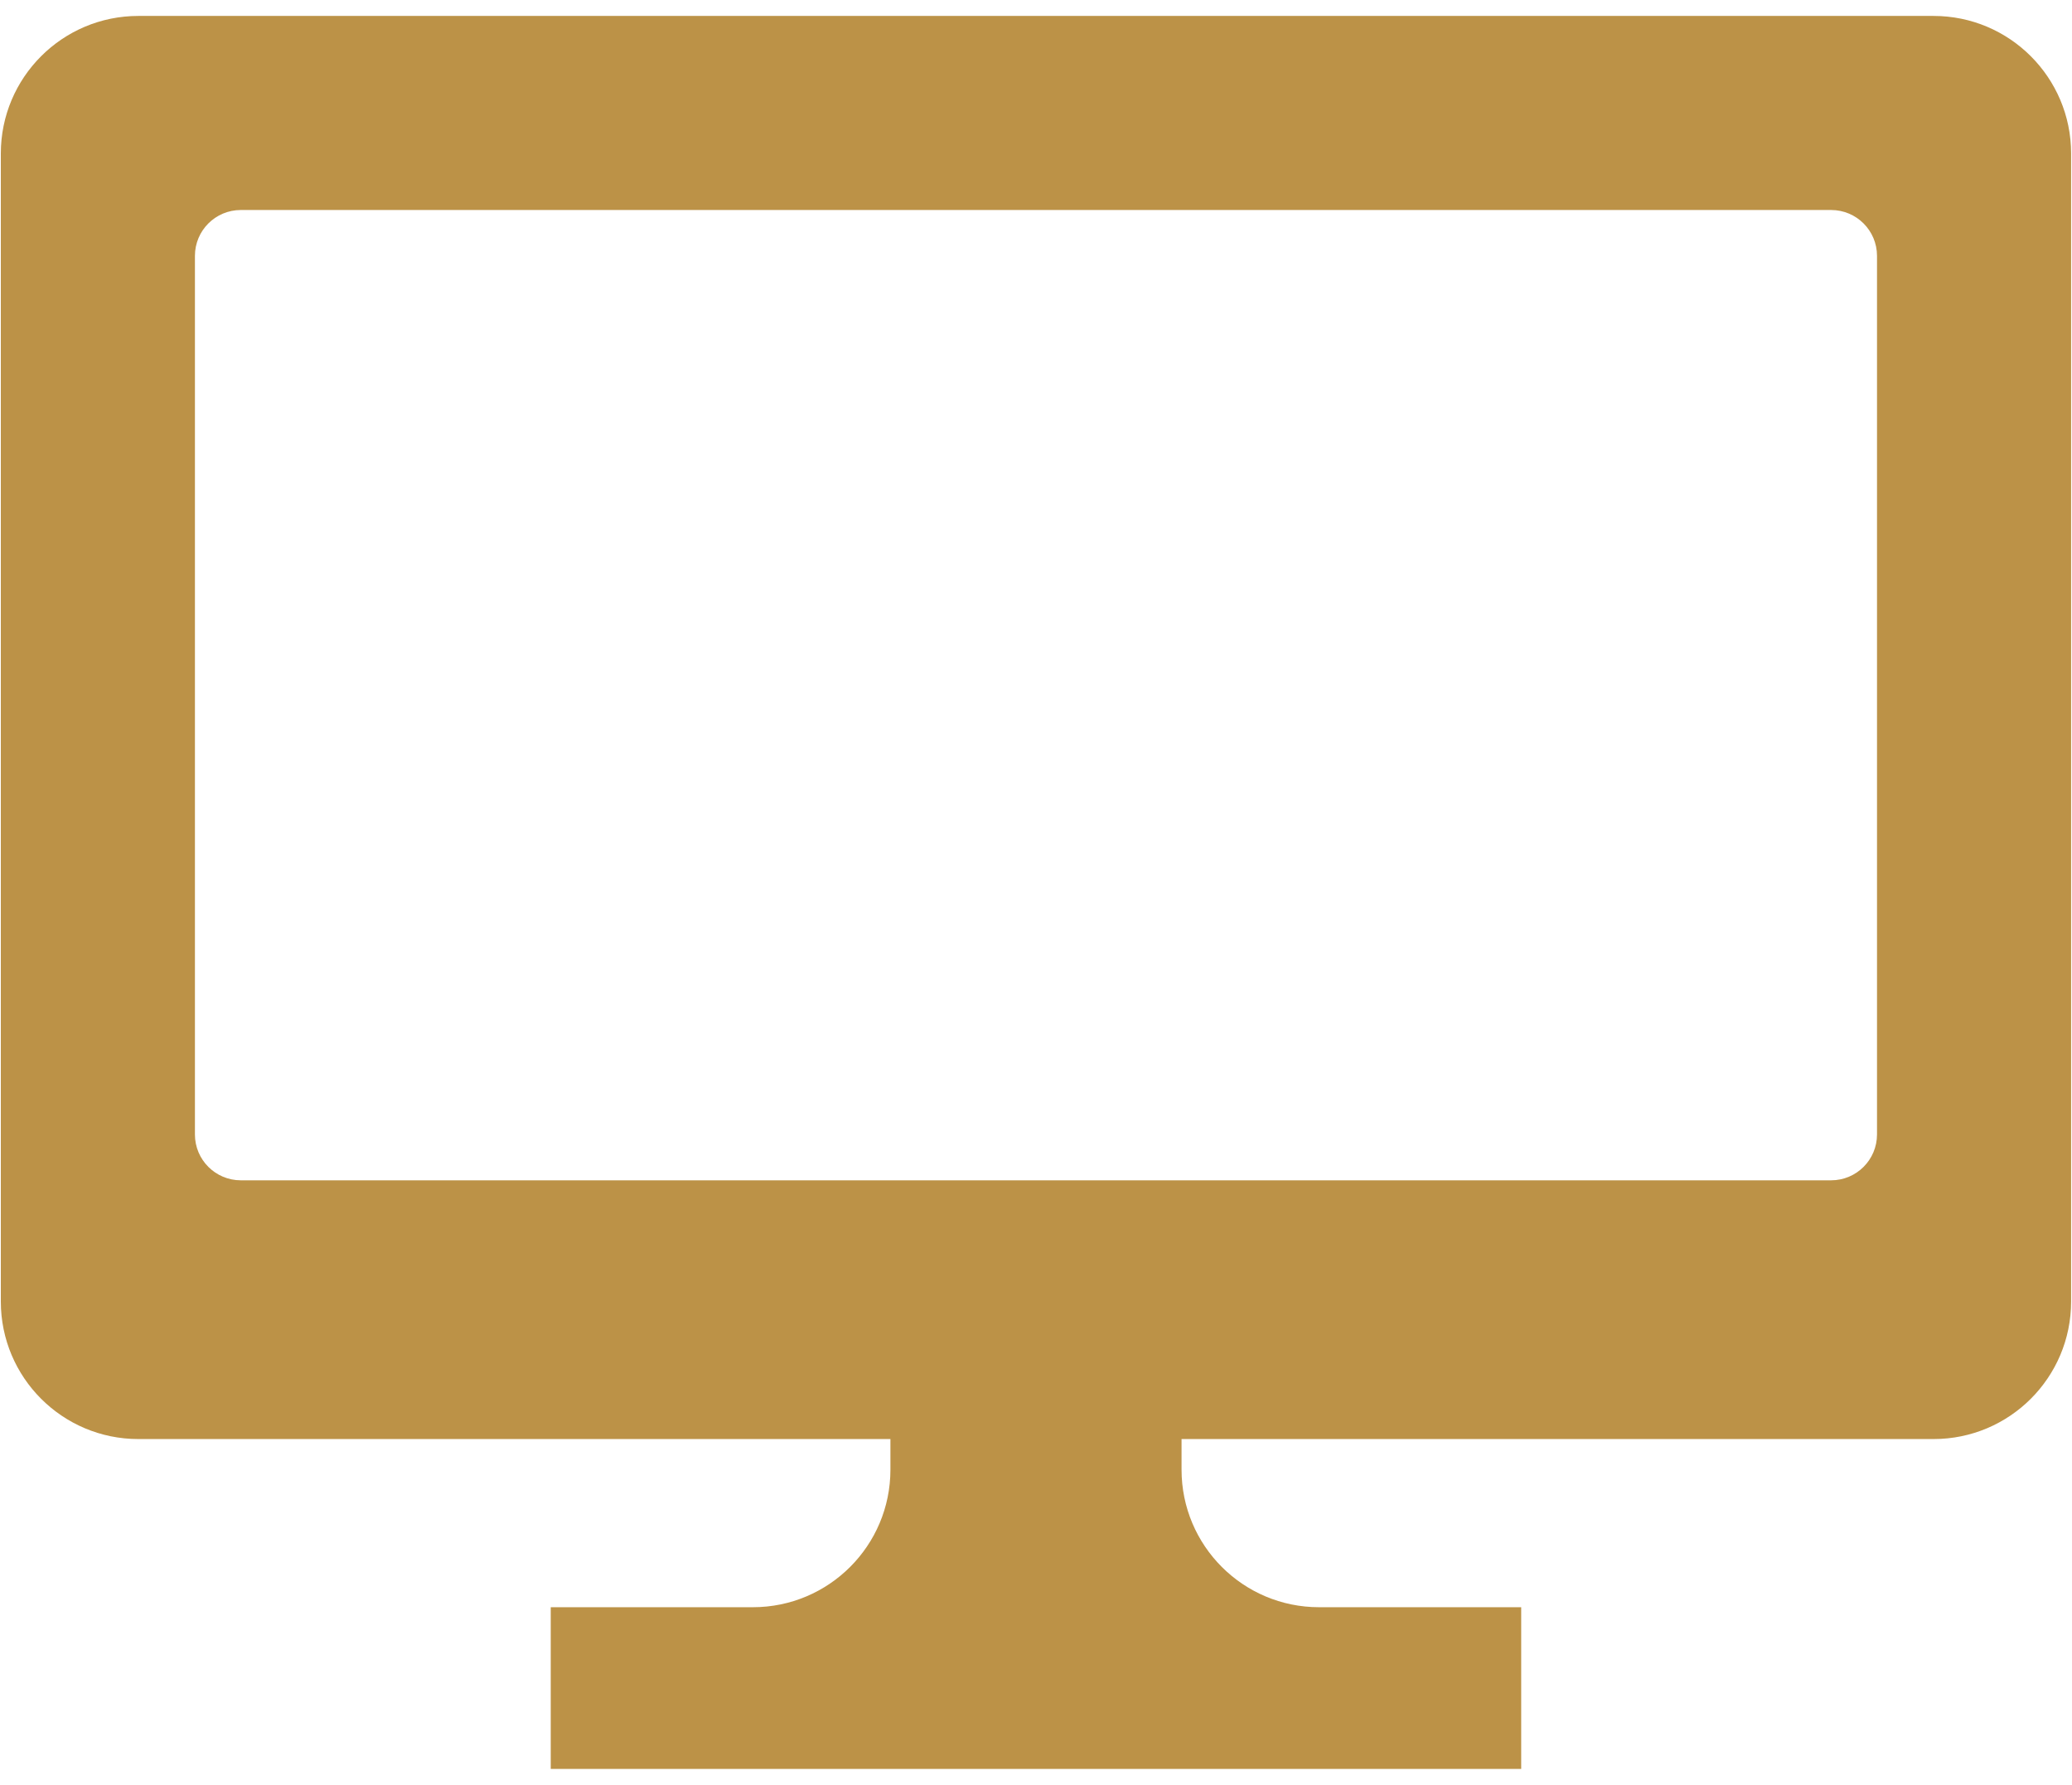 <svg width="65" height="56" viewBox="0 0 65 56" fill="none" xmlns="http://www.w3.org/2000/svg">
<path d="M60.657 0.5H4.341C1.957 0.5 0.026 2.433 0.026 4.815V40.835C0.026 43.218 1.957 45.15 4.341 45.15H27.933V46.111C27.933 48.494 26.002 50.426 23.618 50.426H17.277V55.5H26.561H38.437H47.721V50.426H41.38C38.996 50.426 37.066 48.494 37.066 46.111V45.15H60.657C63.041 45.15 64.972 43.218 64.972 40.835V4.815C64.972 2.433 63.041 0.5 60.657 0.5ZM58.883 35.593C58.883 36.388 58.239 37.032 57.444 37.032H7.554C6.759 37.032 6.115 36.388 6.115 35.593V8.028C6.115 7.233 6.759 6.589 7.554 6.589H57.444C58.239 6.589 58.883 7.233 58.883 8.028V35.593H58.883Z" fill="#BC9247"/>
</svg>
